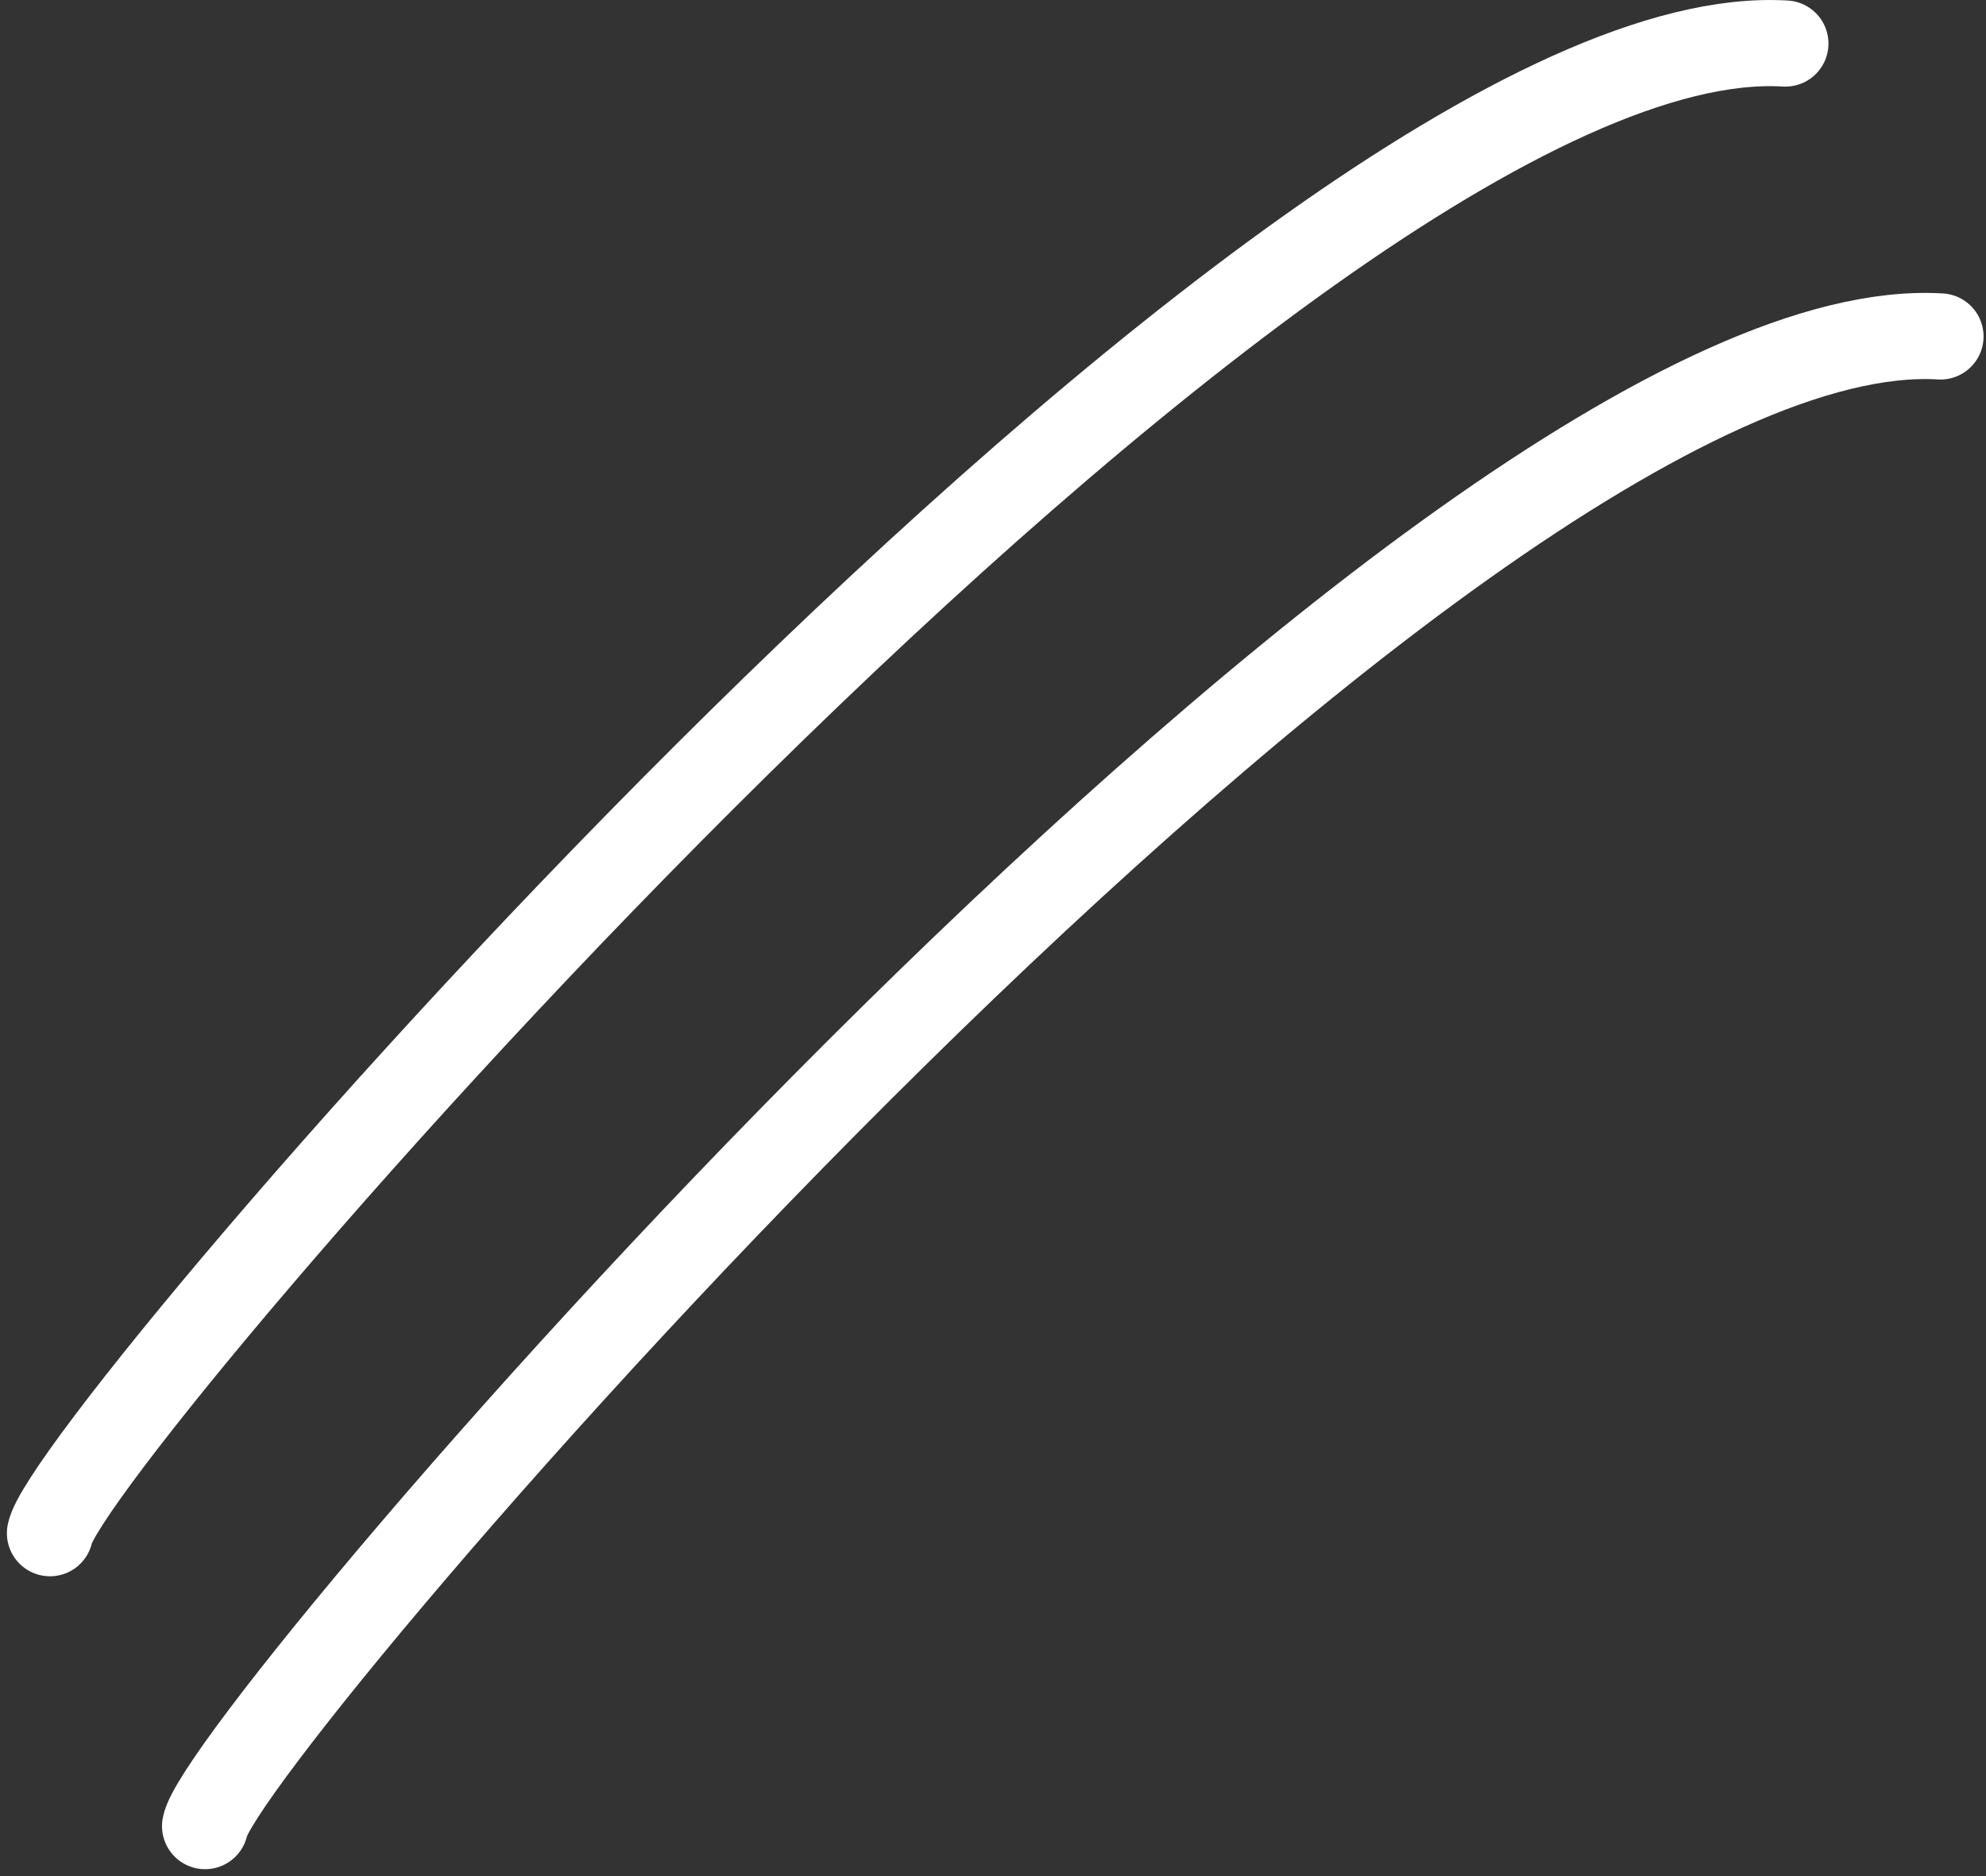 <svg xmlns="http://www.w3.org/2000/svg" width="115.242" height="108.885" viewBox="0 0 115.242 108.885">
  <rect x="0" y="0" width="115.242" height="108.885" fill="#333333" stroke="none"/>
  <g id="Grupo_13684" data-name="Grupo 13684" transform="translate(-488.867 -2936.261)">
    <path id="Trazado_24026" data-name="Trazado 24026" d="M10442.767,2820.246c.959-5.378,72.127-88.181,100.7-86.458" transform="translate(-9951 205)" fill="none" stroke="#fff" stroke-linecap="round" stroke-width="5"/>
    <path id="Trazado_24027" data-name="Trazado 24027" d="M10442.767,2820.246c.959-5.378,72.127-88.181,100.7-86.458" transform="translate(-9942 222)" fill="none" stroke="#fff" stroke-linecap="round" stroke-width="5"/>
  </g>
</svg>
